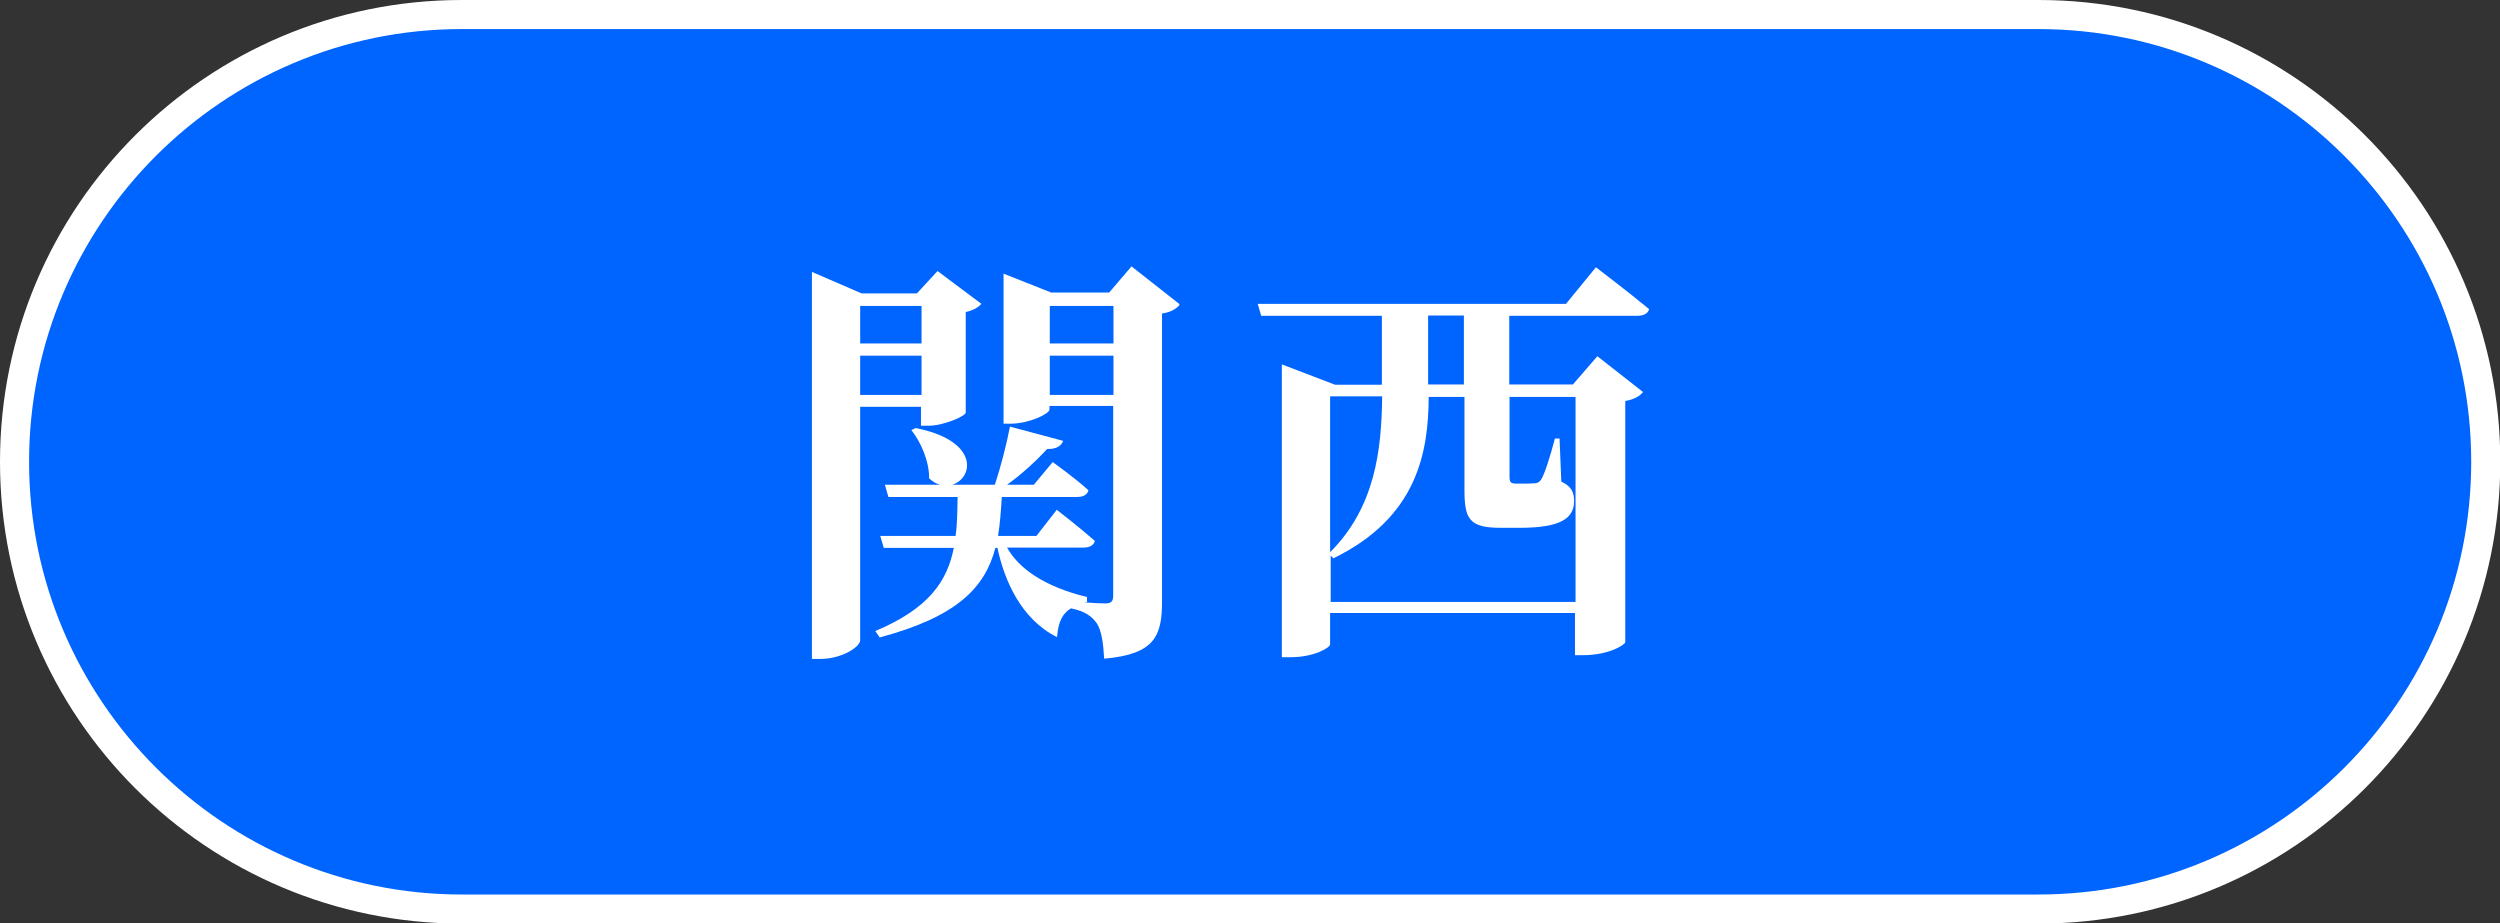 <?xml version="1.0" encoding="UTF-8"?>
<svg id="_レイヤー_2" data-name="レイヤー_2" xmlns="http://www.w3.org/2000/svg" viewBox="0 0 85.97 31.75">
  <rect x="0" y="0" width="85.97" height="31.75" fill="#333333" stroke="none"/>
  <g id="_モーダル" data-name="モーダル">
    <g>
      <path d="M15.88,31.25C7.4,31.25.5,24.35.5,15.88S7.4.5,15.88.5h54.22c8.48,0,15.38,6.9,15.38,15.38s-6.9,15.38-15.38,15.38H15.88Z" fill="#0064ff"/>
      <path d="M70.1,1c8.2,0,14.88,6.67,14.88,14.88s-6.67,14.88-14.88,14.88H15.88c-8.2,0-14.88-6.67-14.88-14.88S7.67,1,15.88,1h54.22M70.1,0H15.88C7.11,0,0,7.11,0,15.88s7.11,15.88,15.88,15.88h54.22c8.77,0,15.88-7.11,15.88-15.88S78.87,0,70.1,0h0Z" fill="#fff"/>
    </g>
    <g>
      <path d="M29.58,13.99v8.03c0,.22-.62.64-1.38.64h-.28v-13.31l1.71.74h1.9l.71-.77,1.51,1.13c-.09.1-.26.22-.54.28v3.46c-.01.12-.76.45-1.28.45h-.26v-.65h-2.11ZM29.58,10.52v1.29h2.11v-1.29h-2.11ZM31.69,13.58v-1.35h-2.11v1.35h2.11ZM40.56,10.49c-.1.12-.29.25-.6.29v9.89c0,1.18-.23,1.83-1.99,1.98-.03-.54-.09-.96-.25-1.21-.16-.23-.39-.42-.89-.52-.29.17-.44.46-.48.99-1.25-.62-1.82-1.98-2.05-3.07h-.07c-.36,1.37-1.32,2.37-3.98,3.08l-.15-.22c1.83-.77,2.47-1.7,2.7-2.86h-2.41l-.12-.41h2.59c.06-.42.06-.86.07-1.34h-2.38l-.12-.42h1.9c-.12-.03-.25-.1-.38-.22.01-.57-.28-1.25-.61-1.66l.15-.07c2.22.44,1.98,1.74,1.25,1.95h1.47c.2-.6.41-1.41.52-2l1.83.49c-.06.17-.23.29-.55.28-.35.38-.86.86-1.38,1.23h.92l.65-.78s.76.54,1.23.97c-.04.16-.19.23-.39.23h-2.59c-.03.48-.06.92-.13,1.34h1.32l.7-.9s.8.62,1.31,1.07c-.04.16-.19.23-.39.23h-2.63c.39.7,1.26,1.34,2.75,1.7v.17s-.1.01-.1.01c.29.03.61.04.74.04.22,0,.26-.1.26-.28v-6.51h-2.19v.12c0,.15-.7.49-1.35.49h-.23v-5.16l1.64.65h1.99l.77-.9,1.64,1.29ZM36.1,10.52v1.29h2.19v-1.29h-2.19ZM38.29,13.58v-1.35h-2.19v1.35h2.19Z" fill="#fff"/>
      <path d="M51.91,13.22h2.18l.84-.97,1.57,1.23c-.1.13-.28.25-.61.31v8.29c0,.09-.57.45-1.44.45h-.29v-1.45h-8.42v1.08c0,.1-.52.44-1.37.44h-.29v-10.07l1.83.7h1.61v-2.37h-4.15l-.12-.41h10.6l1.03-1.26s1.13.86,1.83,1.44c-.04.16-.2.23-.42.23h-4.39v2.37ZM51.91,13.63v2.75c0,.19.03.25.22.25h.29c.13,0,.23,0,.32-.01.09,0,.17-.01.25-.12.12-.17.32-.81.48-1.42h.16l.06,1.48c.36.17.44.38.44.67,0,.61-.49.92-1.87.92h-.67c-1.09,0-1.23-.33-1.23-1.32v-3.18h-1.23c-.01,1.89-.38,4.14-3.28,5.55l-.09-.1v1.6h8.42v-7.05h-2.25ZM45.74,13.63v5.36c1.55-1.55,1.77-3.52,1.79-5.36h-1.79ZM50.34,13.22v-2.37h-1.23v2.37h1.23Z" fill="#fff"/>
    </g>
  </g>
</svg>